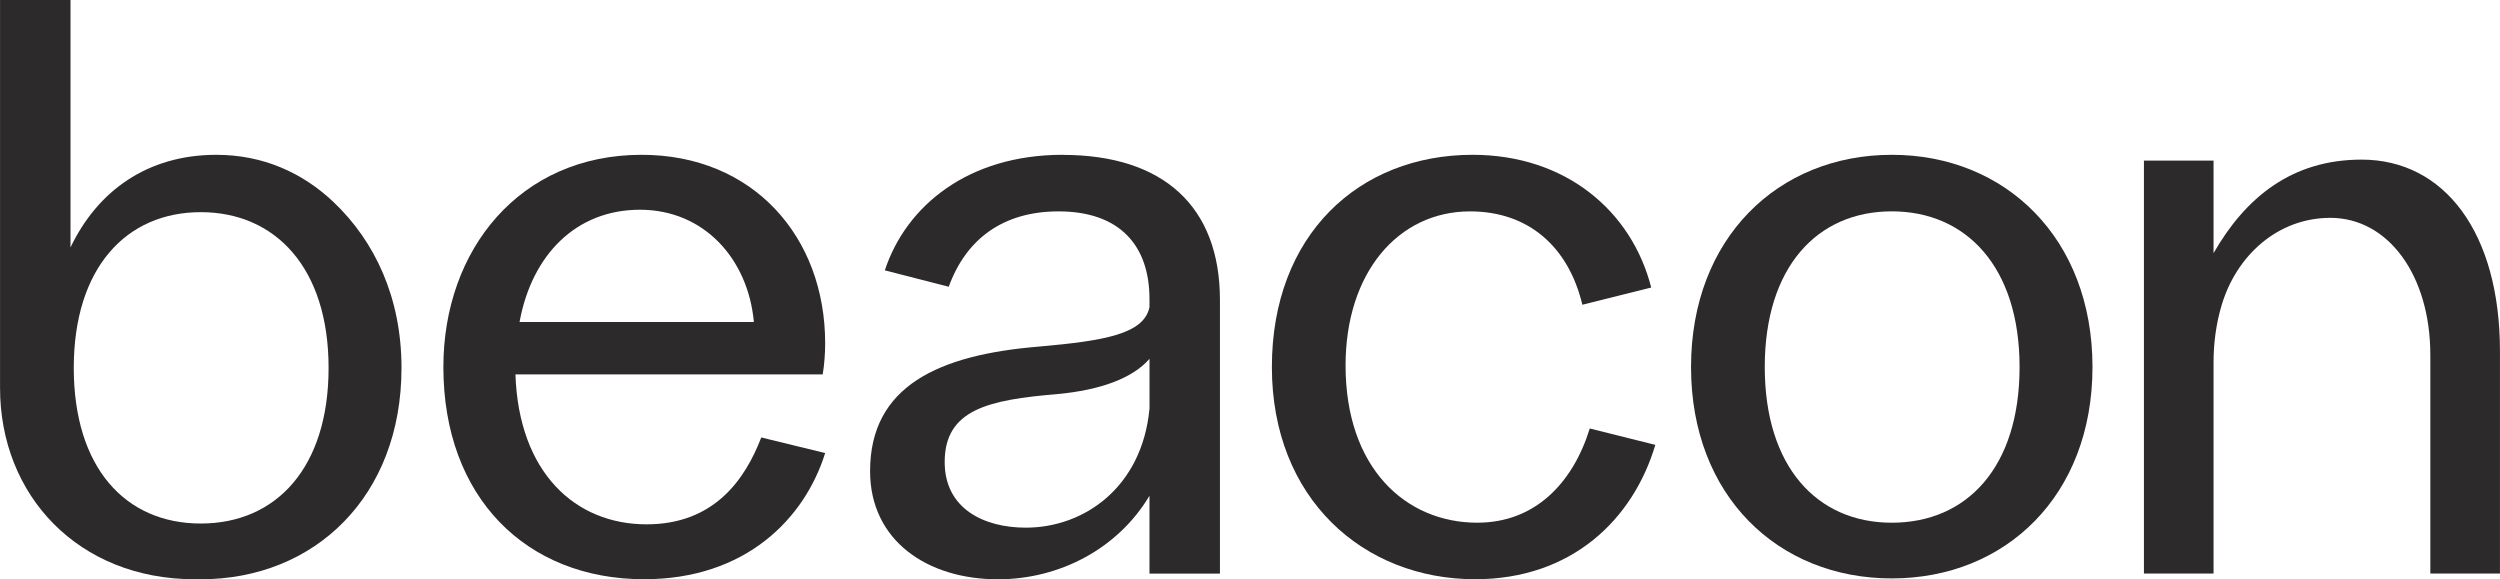 <svg preserveAspectRatio="xMidYMid meet" data-bbox="0 -0.001 382.698 88.681" xmlns="http://www.w3.org/2000/svg" viewBox="0 -0.001 382.698 88.681" height="88.68" width="382.707" data-type="color" role="presentation" aria-hidden="true" aria-label="">
    <g>
        <path d="M79.528 49.29c1.884-10.288 8.651-17.184 18.44-17.184 9.788 0 16.555 7.524 17.43 17.184zm46.785 3.258c0-16.31-11.039-28.85-28.093-28.85-18.687 0-30.353 14.553-30.353 32.488 0 19.936 12.665 32.484 30.728 32.484 15.553 0 24.584-9.28 27.718-19.315l-9.783-2.388c-2.506 6.526-7.276 13.299-17.558 13.299-10.911 0-19.567-7.905-20.072-22.953h47.038c.252-1.508.375-3.263.375-4.771z" fill="#2c2a2a" data-color="1"></path>
        <path d="M175.96 62.583c-1.126 11.919-9.905 18.192-18.937 18.192-6.397 0-12.413-2.893-12.413-10.041 0-8.028 6.644-9.53 17.307-10.41 6.525-.629 11.413-2.383 14.05-5.394v7.653zm-13.292-38.886c-14.425 0-23.962 7.781-27.22 17.688l9.784 2.512c2.635-7.272 8.28-11.539 16.808-11.539 9.284 0 13.92 5.142 13.92 13.417v1.26c-.879 4.139-7.024 5.142-16.93 6.022-15.3 1.25-25.84 6.021-25.84 19.062 0 10.658 8.78 16.561 19.566 16.561 9.536 0 18.44-4.77 23.205-12.794v11.919h10.786v-41.89c0-14.302-8.655-22.207-24.08-22.207z" fill="#2c2a2a" data-color="1"></path>
        <path d="M226.173 80.018c-11.038 0-20.194-8.404-20.194-24.079 0-14.178 8.029-23.58 19.067-23.58 8.904 0 15.053 5.387 17.184 14.29l10.54-2.634c-3.01-11.79-13.17-20.318-27.342-20.318-17.436 0-30.729 12.295-30.729 32.489s14.05 32.484 31.105 32.484c14.8 0 24.202-9.156 27.594-20.57l-10.036-2.506c-2.635 8.521-8.527 14.419-17.182 14.419z" fill="#2c2a2a" data-color="1"></path>
        <path d="M289.593 80.018c-11.415 0-19.442-8.532-19.442-23.832s8.027-23.833 19.442-23.833 19.566 8.522 19.566 23.833-8.028 23.832-19.566 23.832m0-56.32c-17.436 0-30.729 12.793-30.729 32.488s13.293 32.36 30.729 32.36 30.728-12.676 30.728-32.36-13.293-32.489-30.728-32.489" fill="#2c2a2a" data-color="1"></path>
        <path d="M50.295 56.31c0 15.3-8.028 23.832-19.567 23.832-11.537 0-19.442-8.532-19.442-23.833s8.028-23.832 19.442-23.832 19.567 8.522 19.567 23.832m.789-25.351c-4.814-4.572-10.91-7.26-17.973-7.26-10.54 0-18.187 5.521-22.324 14.178V-.001H0v59.39c0 16.46 11.989 29.286 29.816 29.286.13 0 .253-.021.381-.027.177 0 .35.027.531.027 17.436 0 30.729-12.675 30.729-32.36 0-10.808-4.122-19.41-10.373-25.351z" fill="#2c2a2a" data-color="1"></path>
        <path d="M361.506 24.434c-10.664 0-17.759 5.785-22.653 14.318V24.585h-10.657v63.211h10.657V55.49c0-2.946.387-5.898 1.224-8.726 2.276-7.69 8.636-13.416 16.658-13.416 8.87 0 15.305 8.812 15.305 20.989v33.46h10.658v-34.03c0-18.16-8.5-29.333-21.192-29.333" fill="#2c2a2a" data-color="1"></path>
    </g>
</svg>